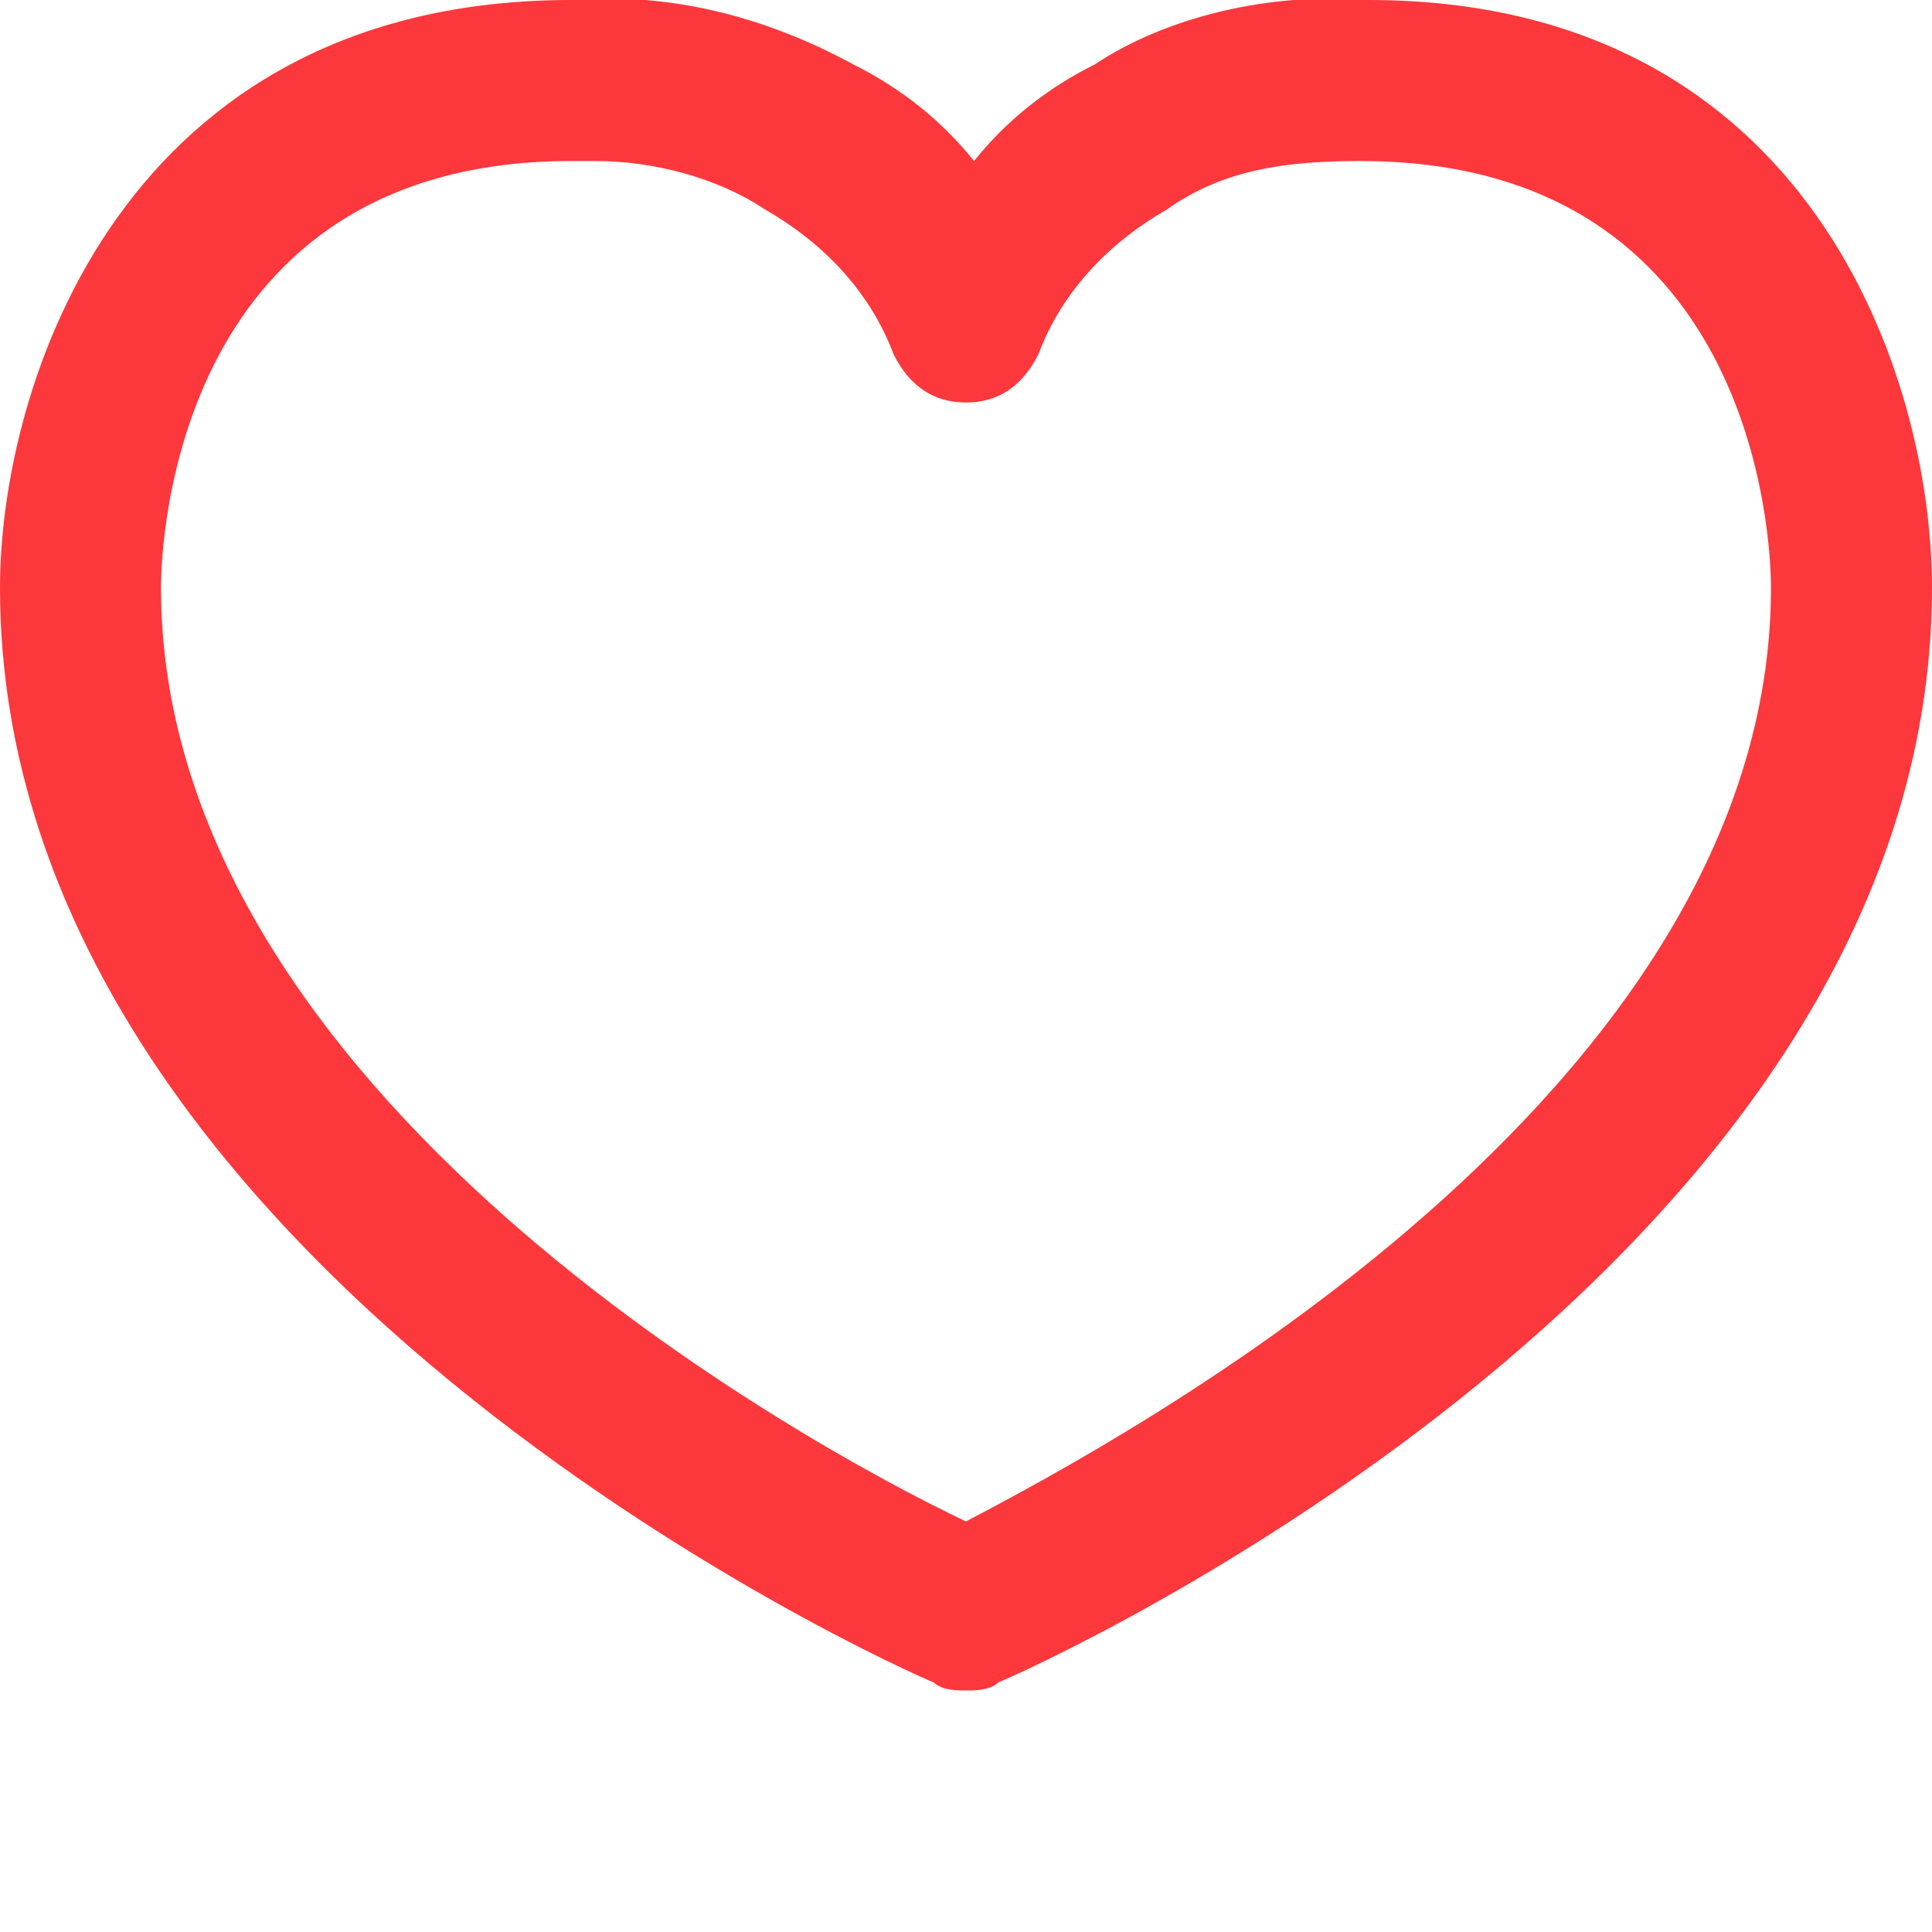<svg width="24" height="24" viewBox="0 0 24 24" fill="none" xmlns="http://www.w3.org/2000/svg">
<g clip-path="url(#clip0_447_1888)">
<path d="M12 21C11.9 21 11.7 21 11.6 20.9C11.1 20.7 0 15.7 0 7.3C0 4.8 1.5 -9.29292e-05 7.1 -9.29292e-05C8.3 -0.1 9.5 0.2 10.6 0.8C11.2 1.1 11.7 1.5 12.1 2C12.5 1.5 13 1.1 13.6 0.8C14.5 0.2 15.8 -0.1 17 -9.29292e-05C22.5 -9.29292e-05 24 4.7 24 7.3C24 15.7 12.9 20.7 12.4 20.9C12.3 21 12.1 21 12 21ZM7.4 2C7.3 2 7.2 2 7.1 2C2.2 2 2 6.7 2 7.3C2 13.6 10.1 18 12 18.9C13.9 17.9 22 13.6 22 7.3C22 6.7 21.8 2 16.9 2C16 2 15.2 2.1 14.5 2.6C13.8 3 13.2 3.6 12.9 4.4C12.7 4.8 12.4 5 12 5C11.6 5 11.3 4.8 11.1 4.4C10.8 3.6 10.2 3 9.5 2.6C8.9 2.2 8.1 2 7.4 2Z" fill="#FC383C"/>
</g>
<defs>
<clipPath id="clip0_447_1888">
<rect width="24" height="24" fill="white"/>
</clipPath>
</defs>
</svg>
